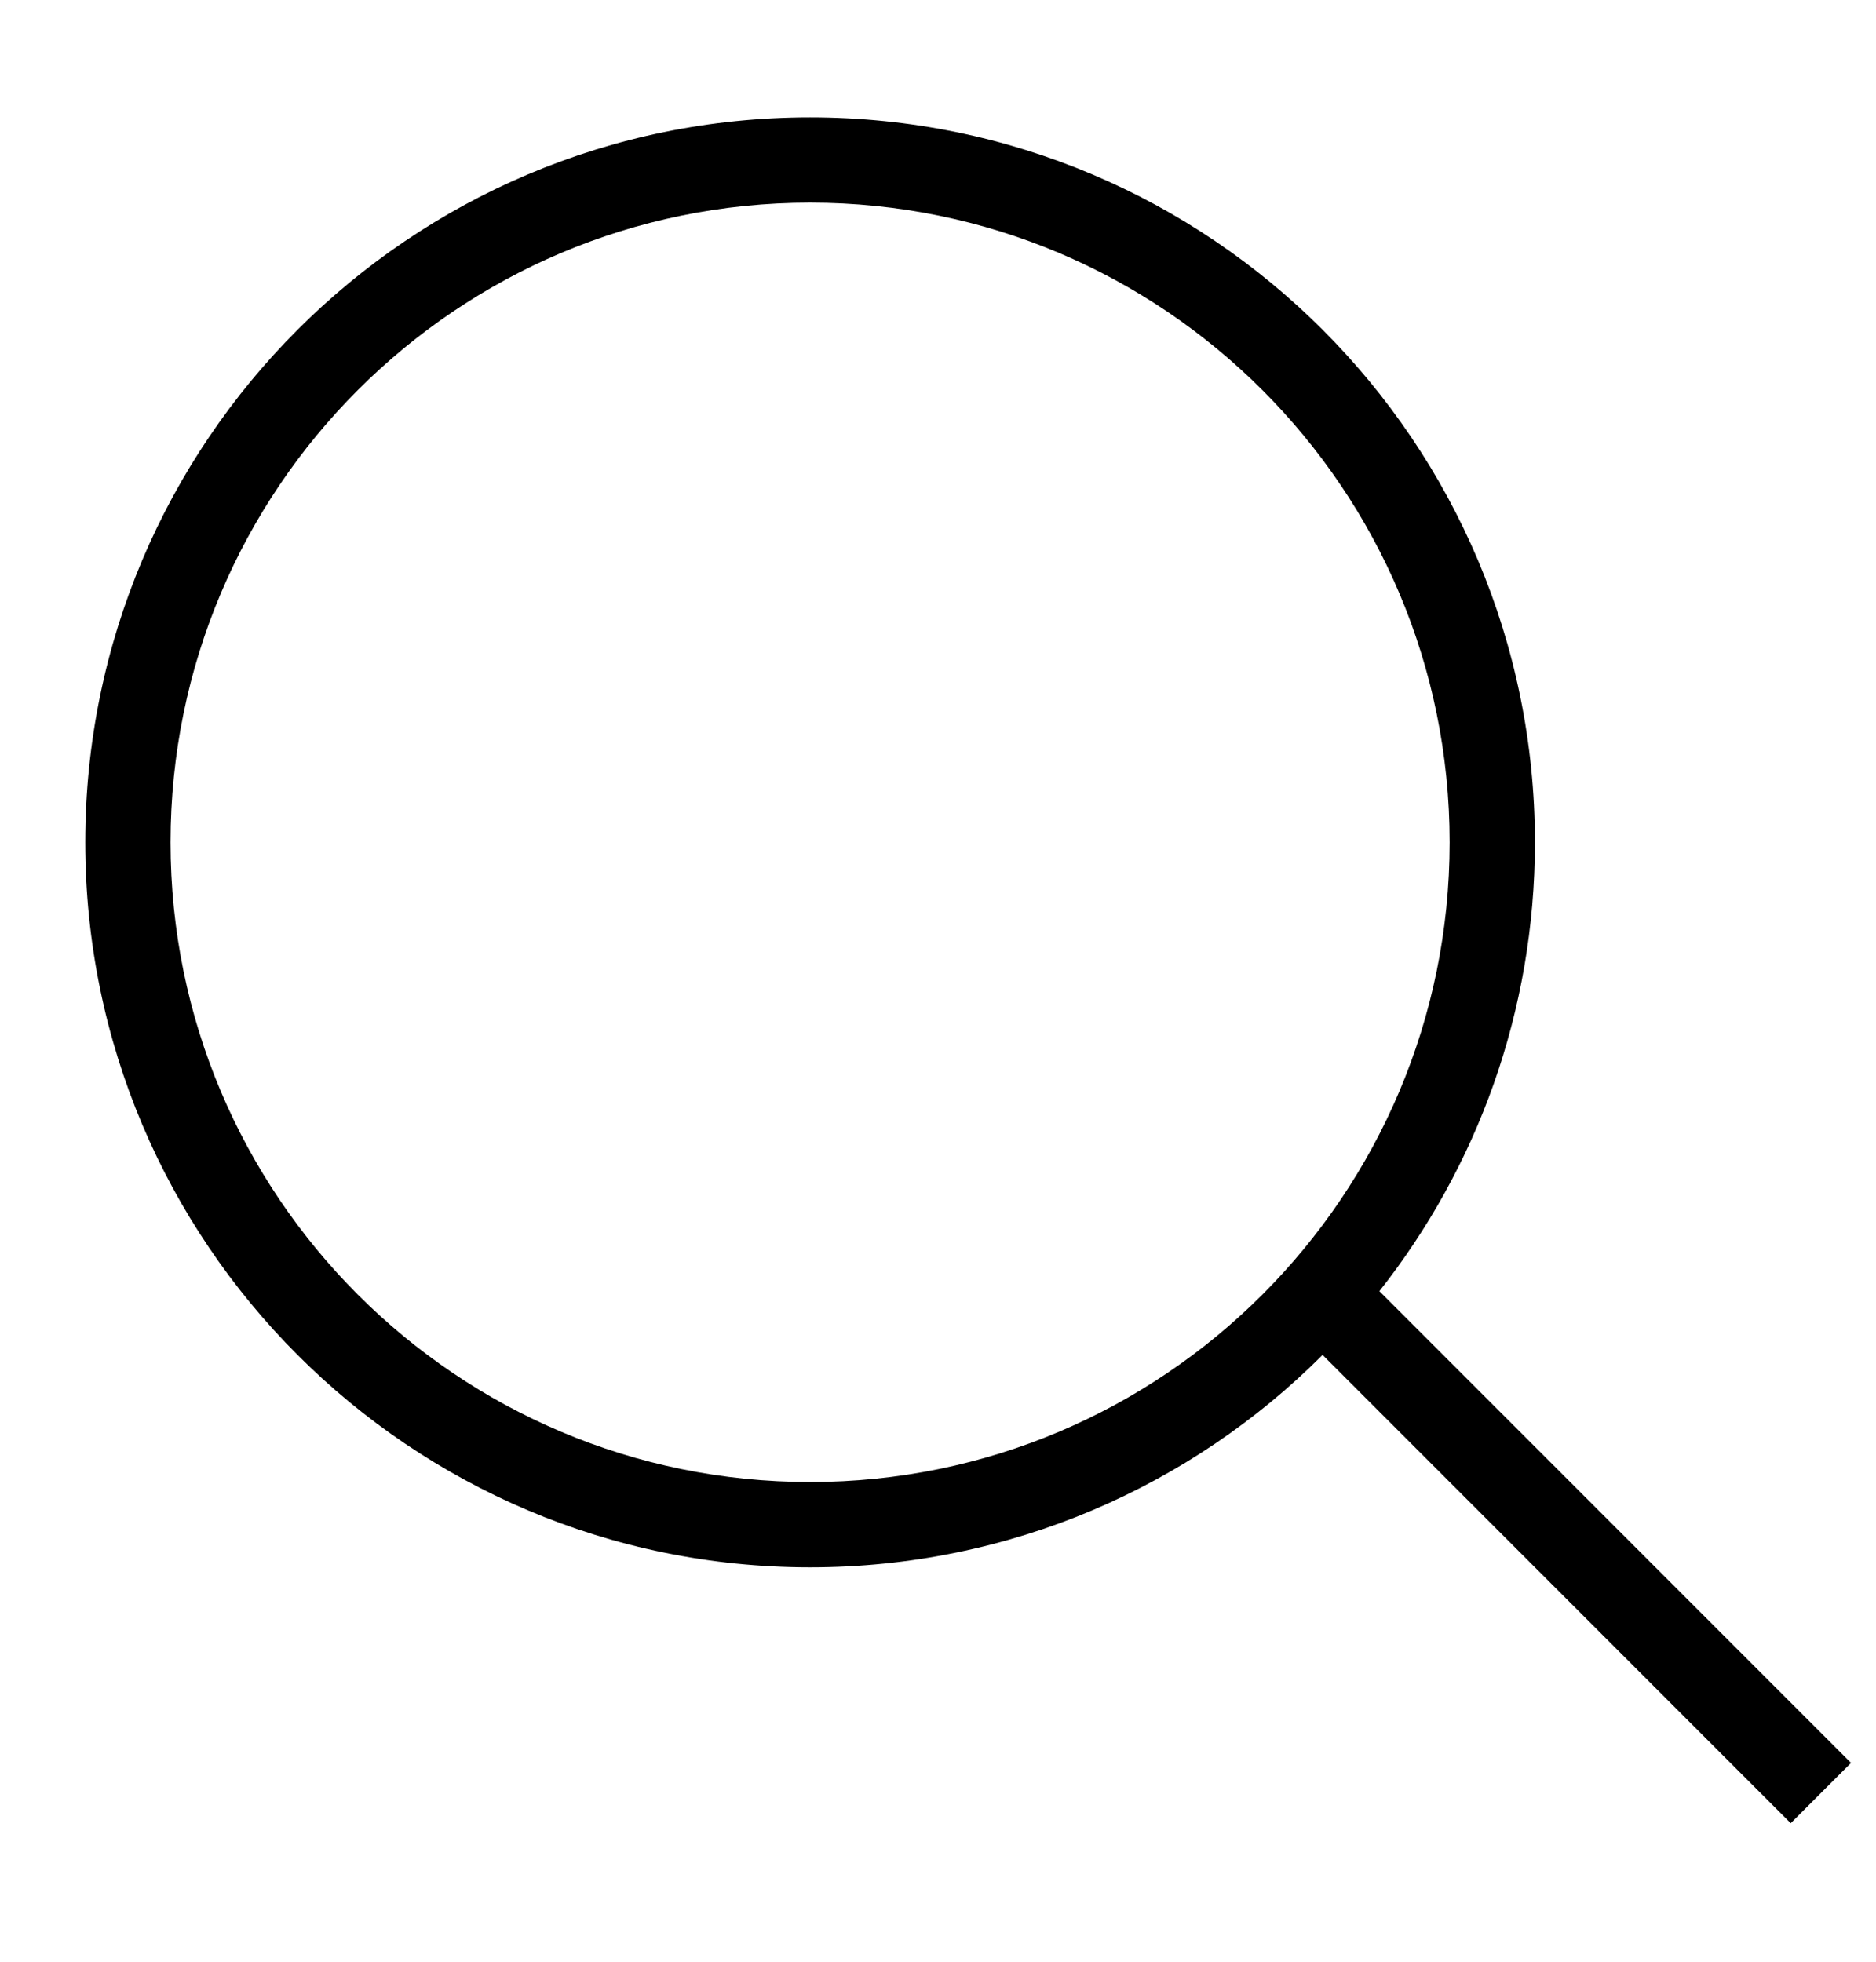 <svg width="22" height="23" viewBox="0 0 22 23" fill="none" xmlns="http://www.w3.org/2000/svg">
<path fill-rule="evenodd" clip-rule="evenodd" d="M17 9.876C17 14.018 13.642 17.376 9.5 17.376C5.358 17.376 2 14.018 2 9.876C2 5.734 5.358 2.376 9.5 2.376C13.642 2.376 17 5.734 17 9.876ZM15.51 15.886C13.972 17.425 11.847 18.376 9.5 18.376C4.806 18.376 1 14.57 1 9.876C1 5.182 4.806 1.376 9.5 1.376C14.194 1.376 18 5.182 18 9.876C18 11.863 17.318 13.691 16.176 15.138L21.707 20.669L21 21.376L15.51 15.886Z" fill="black"/>
</svg>

